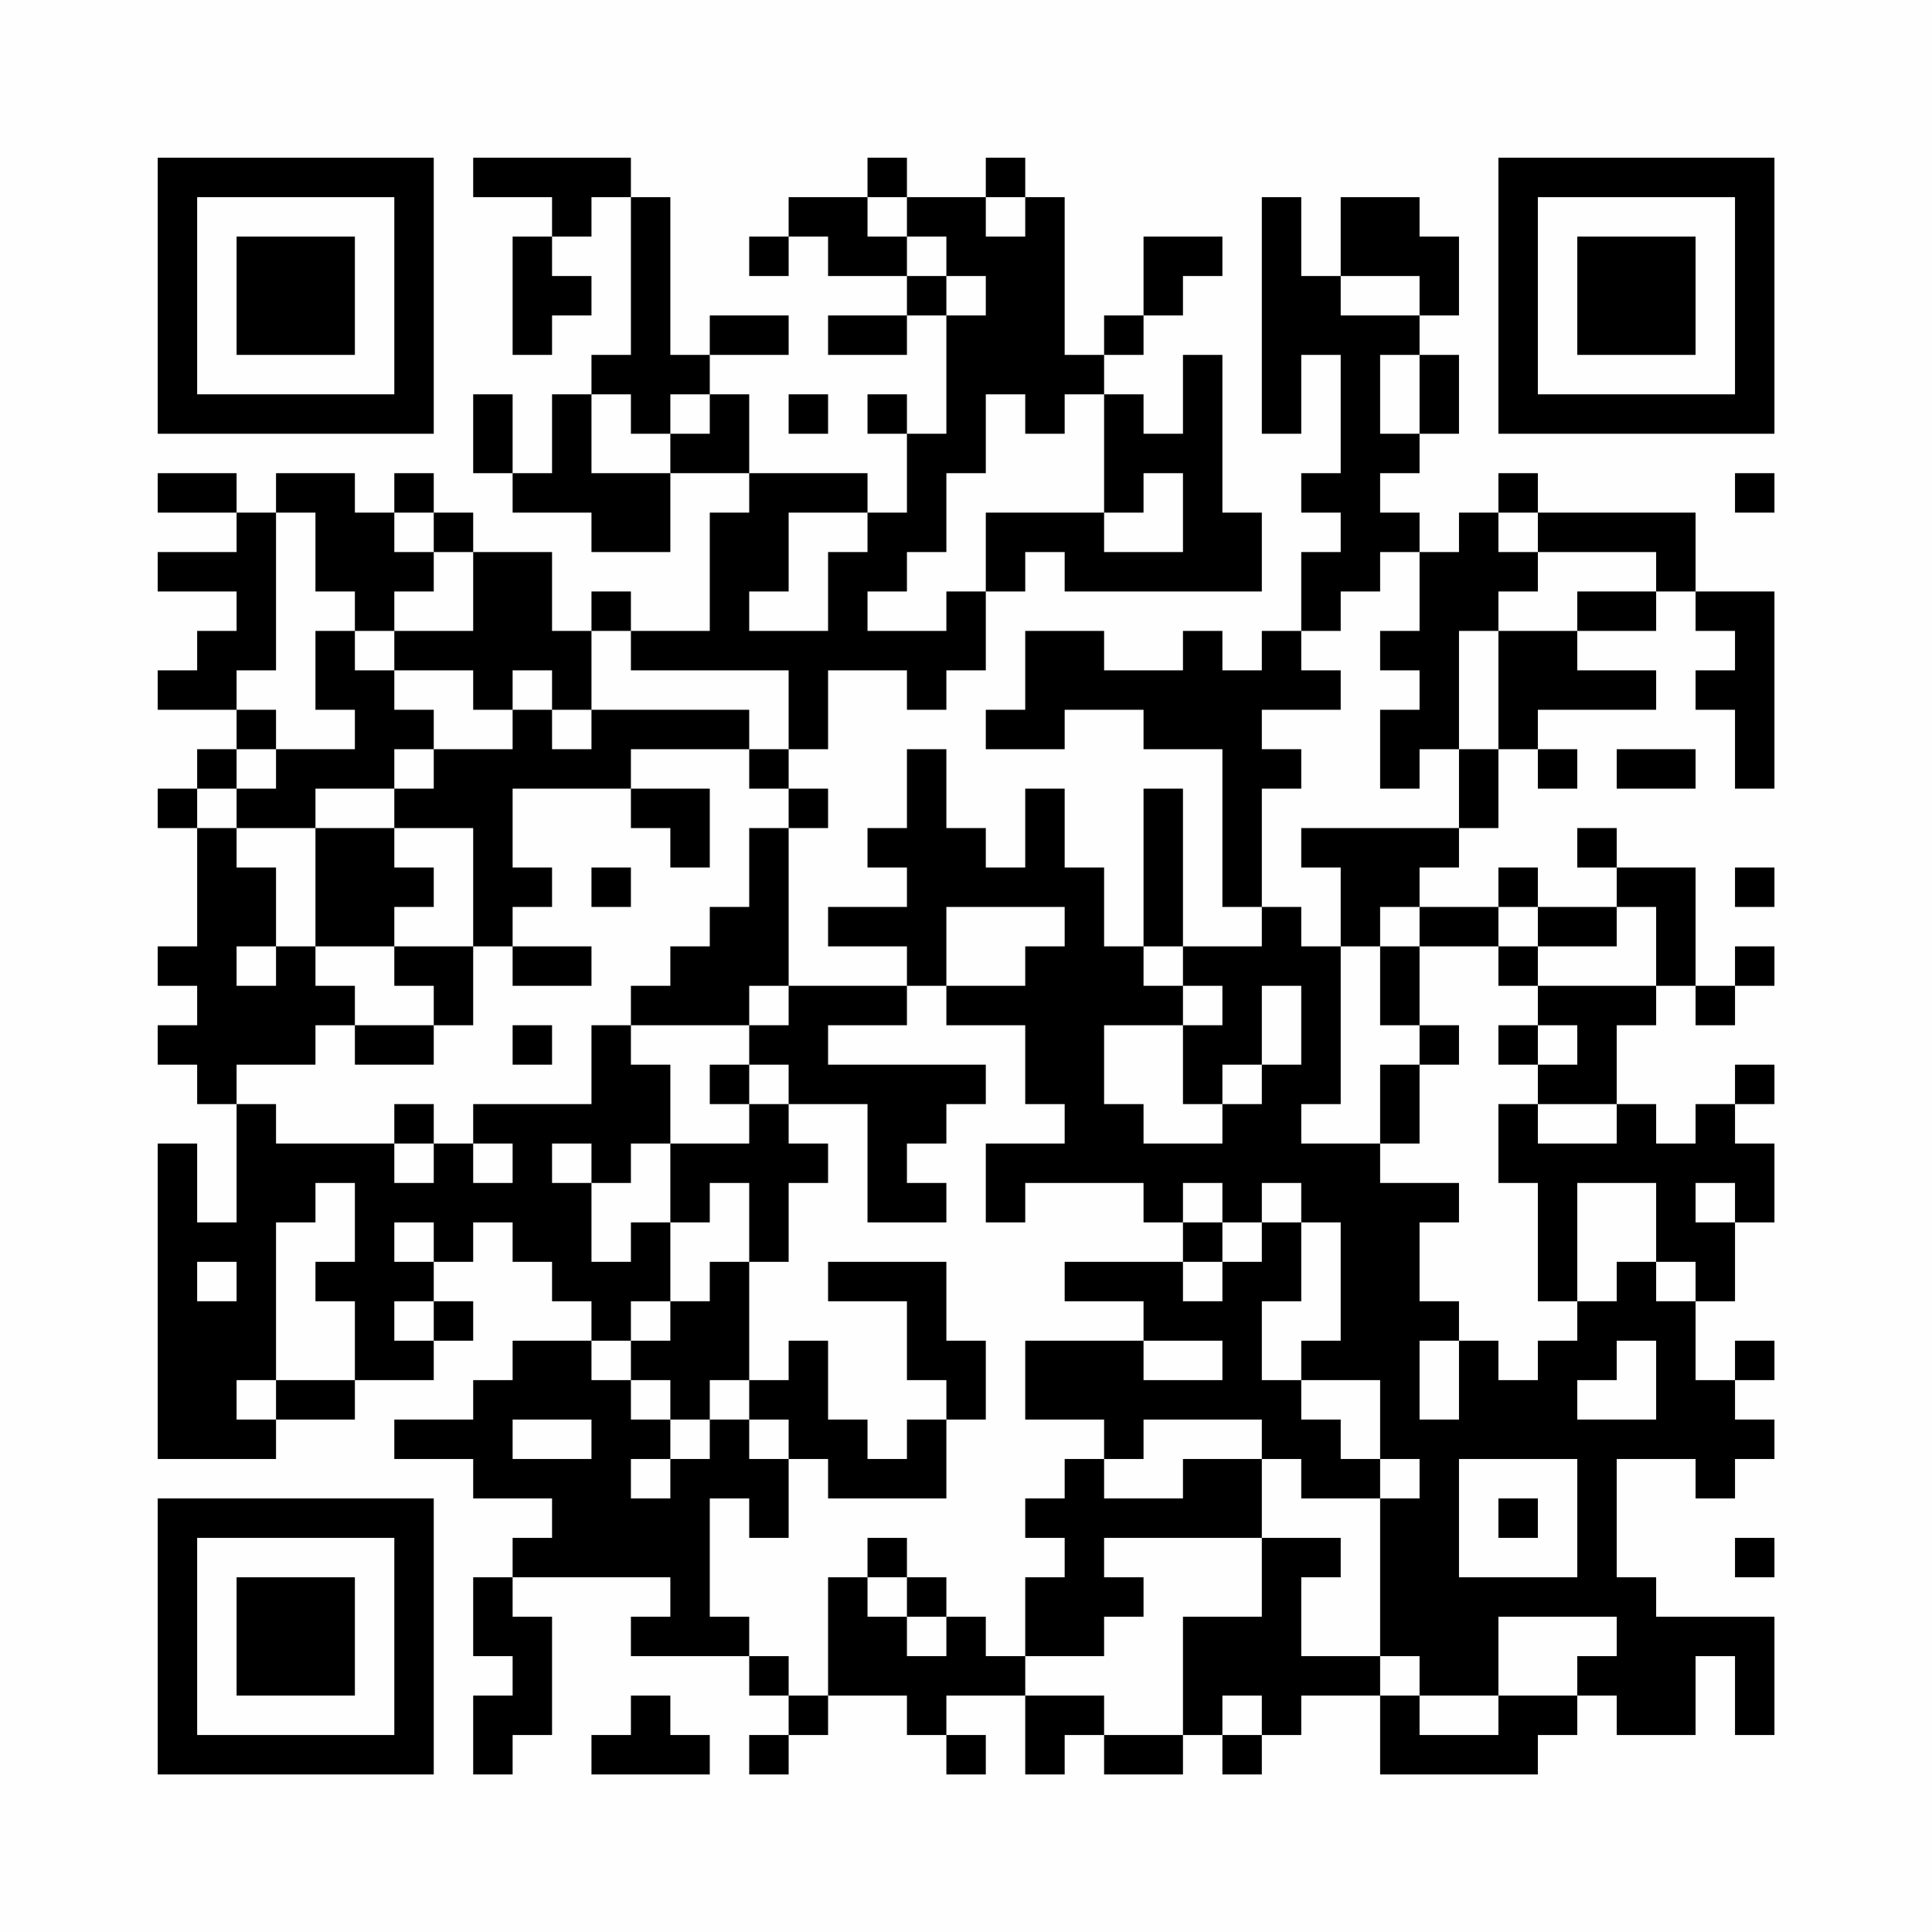 <?xml version="1.0" encoding="UTF-8"?>
<svg xmlns="http://www.w3.org/2000/svg" version="1.1" width="200" height="200" viewBox="0 0 200 200"><rect x="0" y="0" width="200" height="200" fill="#fefefe"/><g transform="scale(4.082)"><g transform="translate(4,4)"><path fill-rule="evenodd" d="M8 0L8 1L10 1L10 2L9 2L9 5L10 5L10 4L11 4L11 3L10 3L10 2L11 2L11 1L12 1L12 5L11 5L11 6L10 6L10 8L9 8L9 6L8 6L8 8L9 8L9 9L11 9L11 10L13 10L13 8L15 8L15 9L14 9L14 12L12 12L12 11L11 11L11 12L10 12L10 10L8 10L8 9L7 9L7 8L6 8L6 9L5 9L5 8L3 8L3 9L2 9L2 8L0 8L0 9L2 9L2 10L0 10L0 11L2 11L2 12L1 12L1 13L0 13L0 14L2 14L2 15L1 15L1 16L0 16L0 17L1 17L1 20L0 20L0 21L1 21L1 22L0 22L0 23L1 23L1 24L2 24L2 27L1 27L1 25L0 25L0 33L3 33L3 32L5 32L5 31L7 31L7 30L8 30L8 29L7 29L7 28L8 28L8 27L9 27L9 28L10 28L10 29L11 29L11 30L9 30L9 31L8 31L8 32L6 32L6 33L8 33L8 34L10 34L10 35L9 35L9 36L8 36L8 38L9 38L9 39L8 39L8 41L9 41L9 40L10 40L10 37L9 37L9 36L13 36L13 37L12 37L12 38L15 38L15 39L16 39L16 40L15 40L15 41L16 41L16 40L17 40L17 39L19 39L19 40L20 40L20 41L21 41L21 40L20 40L20 39L22 39L22 41L23 41L23 40L24 40L24 41L26 41L26 40L27 40L27 41L28 41L28 40L29 40L29 39L31 39L31 41L35 41L35 40L36 40L36 39L37 39L37 40L39 40L39 38L40 38L40 40L41 40L41 37L38 37L38 36L37 36L37 33L39 33L39 34L40 34L40 33L41 33L41 32L40 32L40 31L41 31L41 30L40 30L40 31L39 31L39 29L40 29L40 27L41 27L41 25L40 25L40 24L41 24L41 23L40 23L40 24L39 24L39 25L38 25L38 24L37 24L37 22L38 22L38 21L39 21L39 22L40 22L40 21L41 21L41 20L40 20L40 21L39 21L39 18L37 18L37 17L36 17L36 18L37 18L37 19L35 19L35 18L34 18L34 19L32 19L32 18L33 18L33 17L34 17L34 15L35 15L35 16L36 16L36 15L35 15L35 14L38 14L38 13L36 13L36 12L38 12L38 11L39 11L39 12L40 12L40 13L39 13L39 14L40 14L40 16L41 16L41 11L39 11L39 9L35 9L35 8L34 8L34 9L33 9L33 10L32 10L32 9L31 9L31 8L32 8L32 7L33 7L33 5L32 5L32 4L33 4L33 2L32 2L32 1L30 1L30 3L29 3L29 1L28 1L28 7L29 7L29 5L30 5L30 8L29 8L29 9L30 9L30 10L29 10L29 12L28 12L28 13L27 13L27 12L26 12L26 13L24 13L24 12L22 12L22 14L21 14L21 15L23 15L23 14L25 14L25 15L27 15L27 19L28 19L28 20L26 20L26 16L25 16L25 20L24 20L24 18L23 18L23 16L22 16L22 18L21 18L21 17L20 17L20 15L19 15L19 17L18 17L18 18L19 18L19 19L17 19L17 20L19 20L19 21L16 21L16 17L17 17L17 16L16 16L16 15L17 15L17 13L19 13L19 14L20 14L20 13L21 13L21 11L22 11L22 10L23 10L23 11L28 11L28 9L27 9L27 5L26 5L26 7L25 7L25 6L24 6L24 5L25 5L25 4L26 4L26 3L27 3L27 2L25 2L25 4L24 4L24 5L23 5L23 1L22 1L22 0L21 0L21 1L19 1L19 0L18 0L18 1L16 1L16 2L15 2L15 3L16 3L16 2L17 2L17 3L19 3L19 4L17 4L17 5L19 5L19 4L20 4L20 7L19 7L19 6L18 6L18 7L19 7L19 9L18 9L18 8L15 8L15 6L14 6L14 5L16 5L16 4L14 4L14 5L13 5L13 1L12 1L12 0ZM18 1L18 2L19 2L19 3L20 3L20 4L21 4L21 3L20 3L20 2L19 2L19 1ZM21 1L21 2L22 2L22 1ZM30 3L30 4L32 4L32 3ZM31 5L31 7L32 7L32 5ZM11 6L11 8L13 8L13 7L14 7L14 6L13 6L13 7L12 7L12 6ZM16 6L16 7L17 7L17 6ZM21 6L21 8L20 8L20 10L19 10L19 11L18 11L18 12L20 12L20 11L21 11L21 9L24 9L24 10L26 10L26 8L25 8L25 9L24 9L24 6L23 6L23 7L22 7L22 6ZM40 8L40 9L41 9L41 8ZM3 9L3 13L2 13L2 14L3 14L3 15L2 15L2 16L1 16L1 17L2 17L2 18L3 18L3 20L2 20L2 21L3 21L3 20L4 20L4 21L5 21L5 22L4 22L4 23L2 23L2 24L3 24L3 25L6 25L6 26L7 26L7 25L8 25L8 26L9 26L9 25L8 25L8 24L11 24L11 22L12 22L12 23L13 23L13 25L12 25L12 26L11 26L11 25L10 25L10 26L11 26L11 28L12 28L12 27L13 27L13 29L12 29L12 30L11 30L11 31L12 31L12 32L13 32L13 33L12 33L12 34L13 34L13 33L14 33L14 32L15 32L15 33L16 33L16 35L15 35L15 34L14 34L14 37L15 37L15 38L16 38L16 39L17 39L17 36L18 36L18 37L19 37L19 38L20 38L20 37L21 37L21 38L22 38L22 39L24 39L24 40L26 40L26 37L28 37L28 35L30 35L30 36L29 36L29 38L31 38L31 39L32 39L32 40L34 40L34 39L36 39L36 38L37 38L37 37L34 37L34 39L32 39L32 38L31 38L31 34L32 34L32 33L31 33L31 31L29 31L29 30L30 30L30 27L29 27L29 26L28 26L28 27L27 27L27 26L26 26L26 27L25 27L25 26L22 26L22 27L21 27L21 25L23 25L23 24L22 24L22 22L20 22L20 21L22 21L22 20L23 20L23 19L20 19L20 21L19 21L19 22L17 22L17 23L21 23L21 24L20 24L20 25L19 25L19 26L20 26L20 27L18 27L18 24L16 24L16 23L15 23L15 22L16 22L16 21L15 21L15 22L12 22L12 21L13 21L13 20L14 20L14 19L15 19L15 17L16 17L16 16L15 16L15 15L16 15L16 13L12 13L12 12L11 12L11 14L10 14L10 13L9 13L9 14L8 14L8 13L6 13L6 12L8 12L8 10L7 10L7 9L6 9L6 10L7 10L7 11L6 11L6 12L5 12L5 11L4 11L4 9ZM16 9L16 11L15 11L15 12L17 12L17 10L18 10L18 9ZM34 9L34 10L35 10L35 11L34 11L34 12L33 12L33 15L32 15L32 16L31 16L31 14L32 14L32 13L31 13L31 12L32 12L32 10L31 10L31 11L30 11L30 12L29 12L29 13L30 13L30 14L28 14L28 15L29 15L29 16L28 16L28 19L29 19L29 20L30 20L30 24L29 24L29 25L31 25L31 26L33 26L33 27L32 27L32 29L33 29L33 30L32 30L32 32L33 32L33 30L34 30L34 31L35 31L35 30L36 30L36 29L37 29L37 28L38 28L38 29L39 29L39 28L38 28L38 26L36 26L36 29L35 29L35 26L34 26L34 24L35 24L35 25L37 25L37 24L35 24L35 23L36 23L36 22L35 22L35 21L38 21L38 19L37 19L37 20L35 20L35 19L34 19L34 20L32 20L32 19L31 19L31 20L30 20L30 18L29 18L29 17L33 17L33 15L34 15L34 12L36 12L36 11L38 11L38 10L35 10L35 9ZM4 12L4 14L5 14L5 15L3 15L3 16L2 16L2 17L4 17L4 20L6 20L6 21L7 21L7 22L5 22L5 23L7 23L7 22L8 22L8 20L9 20L9 21L11 21L11 20L9 20L9 19L10 19L10 18L9 18L9 16L12 16L12 17L13 17L13 18L14 18L14 16L12 16L12 15L15 15L15 14L11 14L11 15L10 15L10 14L9 14L9 15L7 15L7 14L6 14L6 13L5 13L5 12ZM6 15L6 16L4 16L4 17L6 17L6 18L7 18L7 19L6 19L6 20L8 20L8 17L6 17L6 16L7 16L7 15ZM37 15L37 16L39 16L39 15ZM11 18L11 19L12 19L12 18ZM40 18L40 19L41 19L41 18ZM25 20L25 21L26 21L26 22L24 22L24 24L25 24L25 25L27 25L27 24L28 24L28 23L29 23L29 21L28 21L28 23L27 23L27 24L26 24L26 22L27 22L27 21L26 21L26 20ZM31 20L31 22L32 22L32 23L31 23L31 25L32 25L32 23L33 23L33 22L32 22L32 20ZM34 20L34 21L35 21L35 20ZM9 22L9 23L10 23L10 22ZM34 22L34 23L35 23L35 22ZM14 23L14 24L15 24L15 25L13 25L13 27L14 27L14 26L15 26L15 28L14 28L14 29L13 29L13 30L12 30L12 31L13 31L13 32L14 32L14 31L15 31L15 32L16 32L16 33L17 33L17 34L20 34L20 32L21 32L21 30L20 30L20 28L17 28L17 29L19 29L19 31L20 31L20 32L19 32L19 33L18 33L18 32L17 32L17 30L16 30L16 31L15 31L15 28L16 28L16 26L17 26L17 25L16 25L16 24L15 24L15 23ZM6 24L6 25L7 25L7 24ZM4 26L4 27L3 27L3 31L2 31L2 32L3 32L3 31L5 31L5 29L4 29L4 28L5 28L5 26ZM39 26L39 27L40 27L40 26ZM6 27L6 28L7 28L7 27ZM26 27L26 28L23 28L23 29L25 29L25 30L22 30L22 32L24 32L24 33L23 33L23 34L22 34L22 35L23 35L23 36L22 36L22 38L24 38L24 37L25 37L25 36L24 36L24 35L28 35L28 33L29 33L29 34L31 34L31 33L30 33L30 32L29 32L29 31L28 31L28 29L29 29L29 27L28 27L28 28L27 28L27 27ZM1 28L1 29L2 29L2 28ZM26 28L26 29L27 29L27 28ZM6 29L6 30L7 30L7 29ZM25 30L25 31L27 31L27 30ZM37 30L37 31L36 31L36 32L38 32L38 30ZM9 32L9 33L11 33L11 32ZM25 32L25 33L24 33L24 34L26 34L26 33L28 33L28 32ZM33 33L33 36L36 36L36 33ZM34 34L34 35L35 35L35 34ZM18 35L18 36L19 36L19 37L20 37L20 36L19 36L19 35ZM40 35L40 36L41 36L41 35ZM12 39L12 40L11 40L11 41L14 41L14 40L13 40L13 39ZM27 39L27 40L28 40L28 39ZM0 0L0 7L7 7L7 0ZM1 1L1 6L6 6L6 1ZM2 2L2 5L5 5L5 2ZM34 0L34 7L41 7L41 0ZM35 1L35 6L40 6L40 1ZM36 2L36 5L39 5L39 2ZM0 34L0 41L7 41L7 34ZM1 35L1 40L6 40L6 35ZM2 36L2 39L5 39L5 36Z" fill="#000000"/></g></g></svg>
